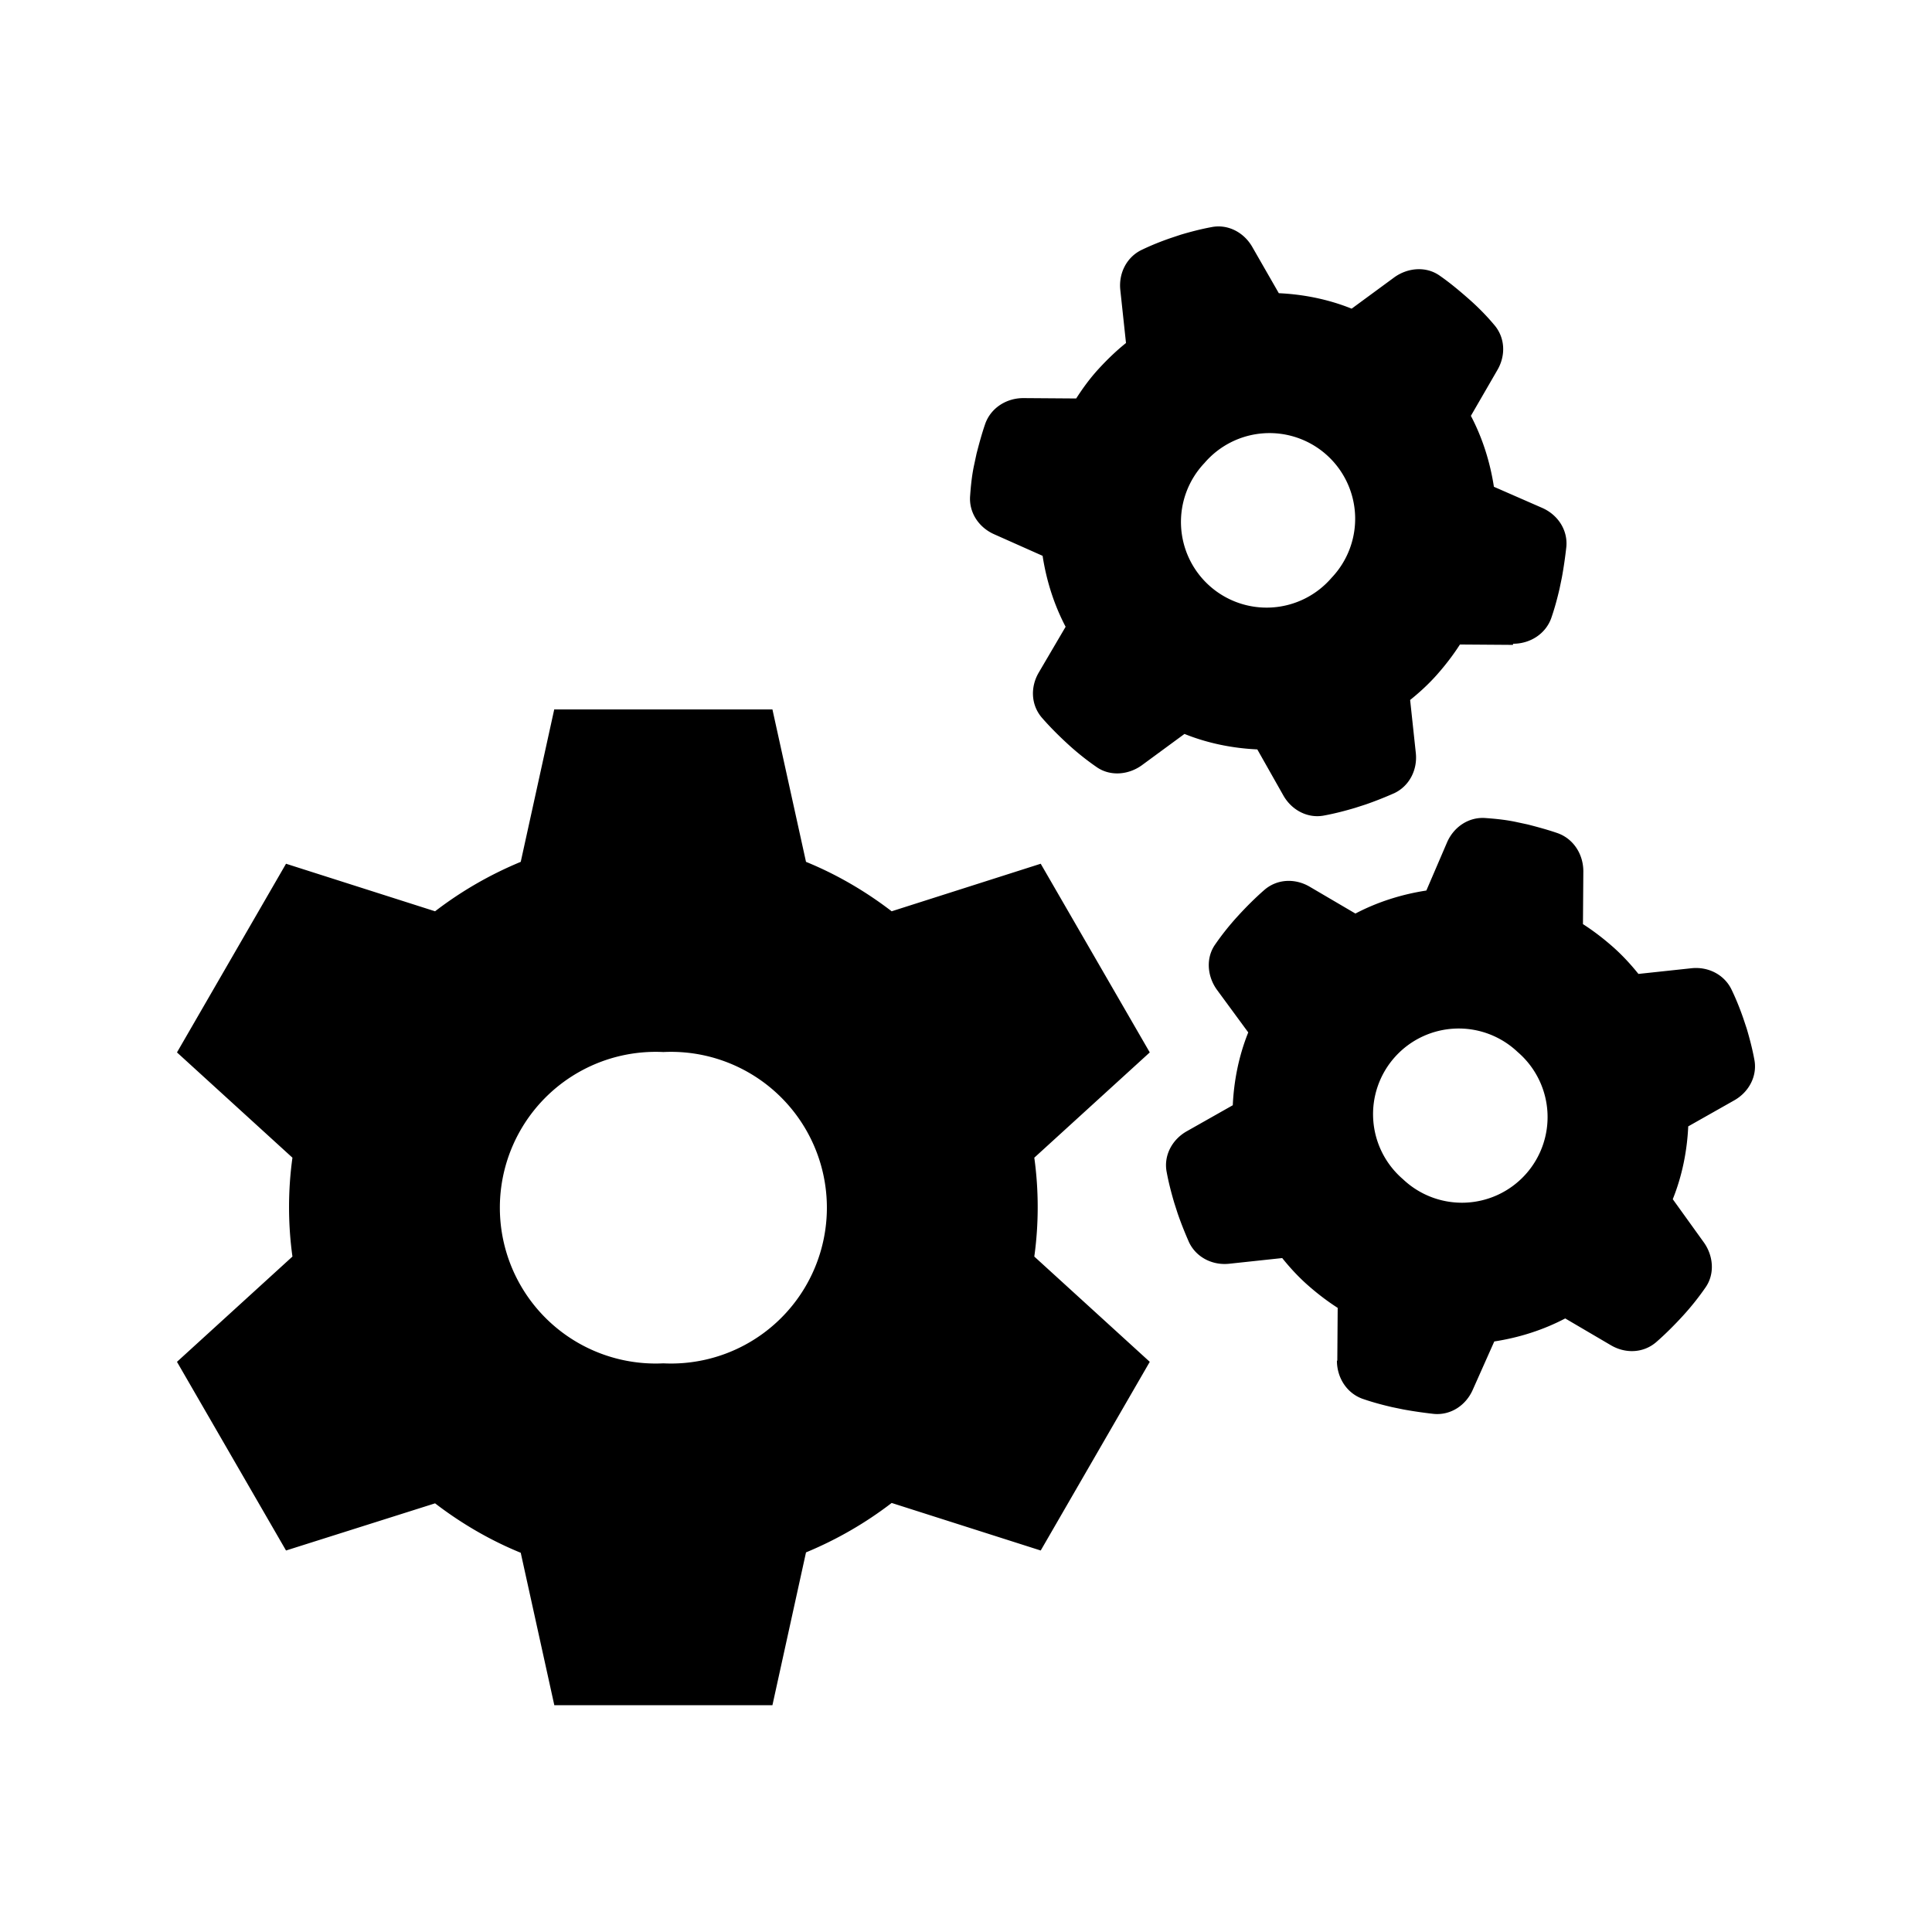<svg xmlns="http://www.w3.org/2000/svg" viewBox="0 0 512 512"><path d="M401 170.6c4.5 0 8.6-2.6 10.1-6.8 .9-2.6 1.6-5.2 2.2-7.8l.6-2.9c.5-2.7 .9-5.5 1.2-8.2 .4-4.5-2.3-8.5-6.4-10.3L395.9 129c-1-6.5-3-12.9-6.1-18.8l7-12.1c2.3-3.9 2.1-8.7-.9-12.1-2.1-2.5-4.4-4.8-6.8-6.9s-4.9-4.2-7.5-6c-3.6-2.6-8.5-2.2-12.1 .4l-11.3 8.3c-6.2-2.5-12.8-3.8-19.3-4.1l-7-12.2c-2.2-3.9-6.5-6.2-10.9-5.3-2.7 .5-5.4 1.2-8.1 2l-2.7 .9c-2.6 .9-5.1 1.9-7.6 3.1-4 1.9-6.2 6.2-5.7 10.7l1.5 14c-2.5 2-4.9 4.3-7.2 6.8s-4.2 5.1-6 7.9l-14-.1c-4.5 0-8.6 2.6-10.1 6.8-.9 2.6-1.6 5.2-2.3 7.9l-.6 2.8c-.6 2.7-.9 5.5-1.1 8.3-.4 4.5 2.3 8.5 6.4 10.3l12.8 5.7c1 6.5 3 12.9 6.1 18.8l-7.1 12.1c-2.3 3.9-2.1 8.7 .9 12.1 2.1 2.4 4.4 4.7 6.8 6.9s4.9 4.2 7.5 6c3.6 2.6 8.5 2.2 12.1-.4l11.3-8.3c6.2 2.5 12.8 3.8 19.3 4.1l6.9 12.2c2.2 3.9 6.5 6.2 10.9 5.3 2.7-.5 5.4-1.2 8.1-2l2.8-.9c2.6-.9 5.1-1.9 7.6-3 4-1.9 6.2-6.2 5.7-10.7l-1.5-14c2.5-2 5-4.3 7.2-6.8s4.2-5.1 6-7.9l14 .1 0 .1zm-81.8-47.9a22.7 22.7 0 1 1 33.7 30.4 22.7 22.7 0 1 1 -33.7-30.4zm35.1 237.9c0 4.5 2.6 8.6 6.8 10.1 2.6 .9 5.2 1.6 7.8 2.2l2.9 .6c2.7 .5 5.5 .9 8.2 1.2 4.5 .4 8.5-2.3 10.3-6.4l5.7-12.8c6.5-1 12.9-3 18.8-6.1l12.1 7.1c3.9 2.3 8.7 2.1 12.1-.9 2.4-2.1 4.7-4.4 6.9-6.8s4.2-4.9 6-7.5c2.6-3.6 2.2-8.5-.4-12.1l-8.2-11.4c2.5-6.2 3.8-12.8 4.1-19.3l12.2-6.9c3.9-2.2 6.2-6.5 5.3-10.9-.5-2.7-1.2-5.4-2-8.1l-.9-2.7c-.9-2.6-1.9-5.1-3.1-7.6-1.9-4-6.2-6.2-10.7-5.7l-14 1.5c-2-2.5-4.3-5-6.8-7.2s-5.1-4.2-7.9-6l.1-14c0-4.5-2.6-8.6-6.8-10.1-2.6-.9-5.2-1.6-7.9-2.3l-2.8-.6c-2.7-.6-5.5-.9-8.3-1.1-4.5-.4-8.5 2.3-10.3 6.4L378 236c-6.5 1-12.9 3-18.8 6.1L347.1 235c-3.9-2.3-8.7-2.1-12.1 .9-2.4 2.1-4.7 4.4-6.9 6.8s-4.2 4.9-6 7.5c-2.6 3.6-2.2 8.5 .4 12.1l8.3 11.3c-2.5 6.2-3.8 12.8-4.1 19.3l-12.2 6.9c-3.9 2.2-6.2 6.5-5.3 10.9 .5 2.7 1.2 5.4 2 8.1l.9 2.8c.9 2.6 1.9 5.1 3 7.6 1.9 4 6.2 6.2 10.7 5.7l14-1.5c2 2.5 4.3 5 6.8 7.2s5.1 4.2 7.9 6l-.1 14-.1 0zm47.9-81.8a22.7 22.7 0 1 1 -30.4 33.7 22.7 22.7 0 1 1 30.4-33.7zM146.9 188l57.8 0 8.9 40.4c8.1 3.3 15.8 7.8 22.7 13.1l39.5-12.6 28.9 50-30.6 27.9c.6 4.3 .9 8.7 .9 13.1s-.3 8.8-.9 13.1l30.6 27.9-28.9 50-39.5-12.6c-6.9 5.3-14.5 9.7-22.7 13.1l-8.9 40.5-57.8 0-8.9-40.4c-8.1-3.3-15.8-7.8-22.7-13.1l-39.5 12.5-28.9-50 30.6-27.9c-.6-4.3-.9-8.7-.9-13.1s.3-8.8 .9-13.1l-30.6-27.9 28.9-50 39.5 12.6c6.9-5.3 14.5-9.7 22.7-13.1l8.9-40.5zm28.9 173.3a41.3 41.3 0 1 0 0-82.5 41.3 41.3 0 1 0 0 82.5z"></path></svg>